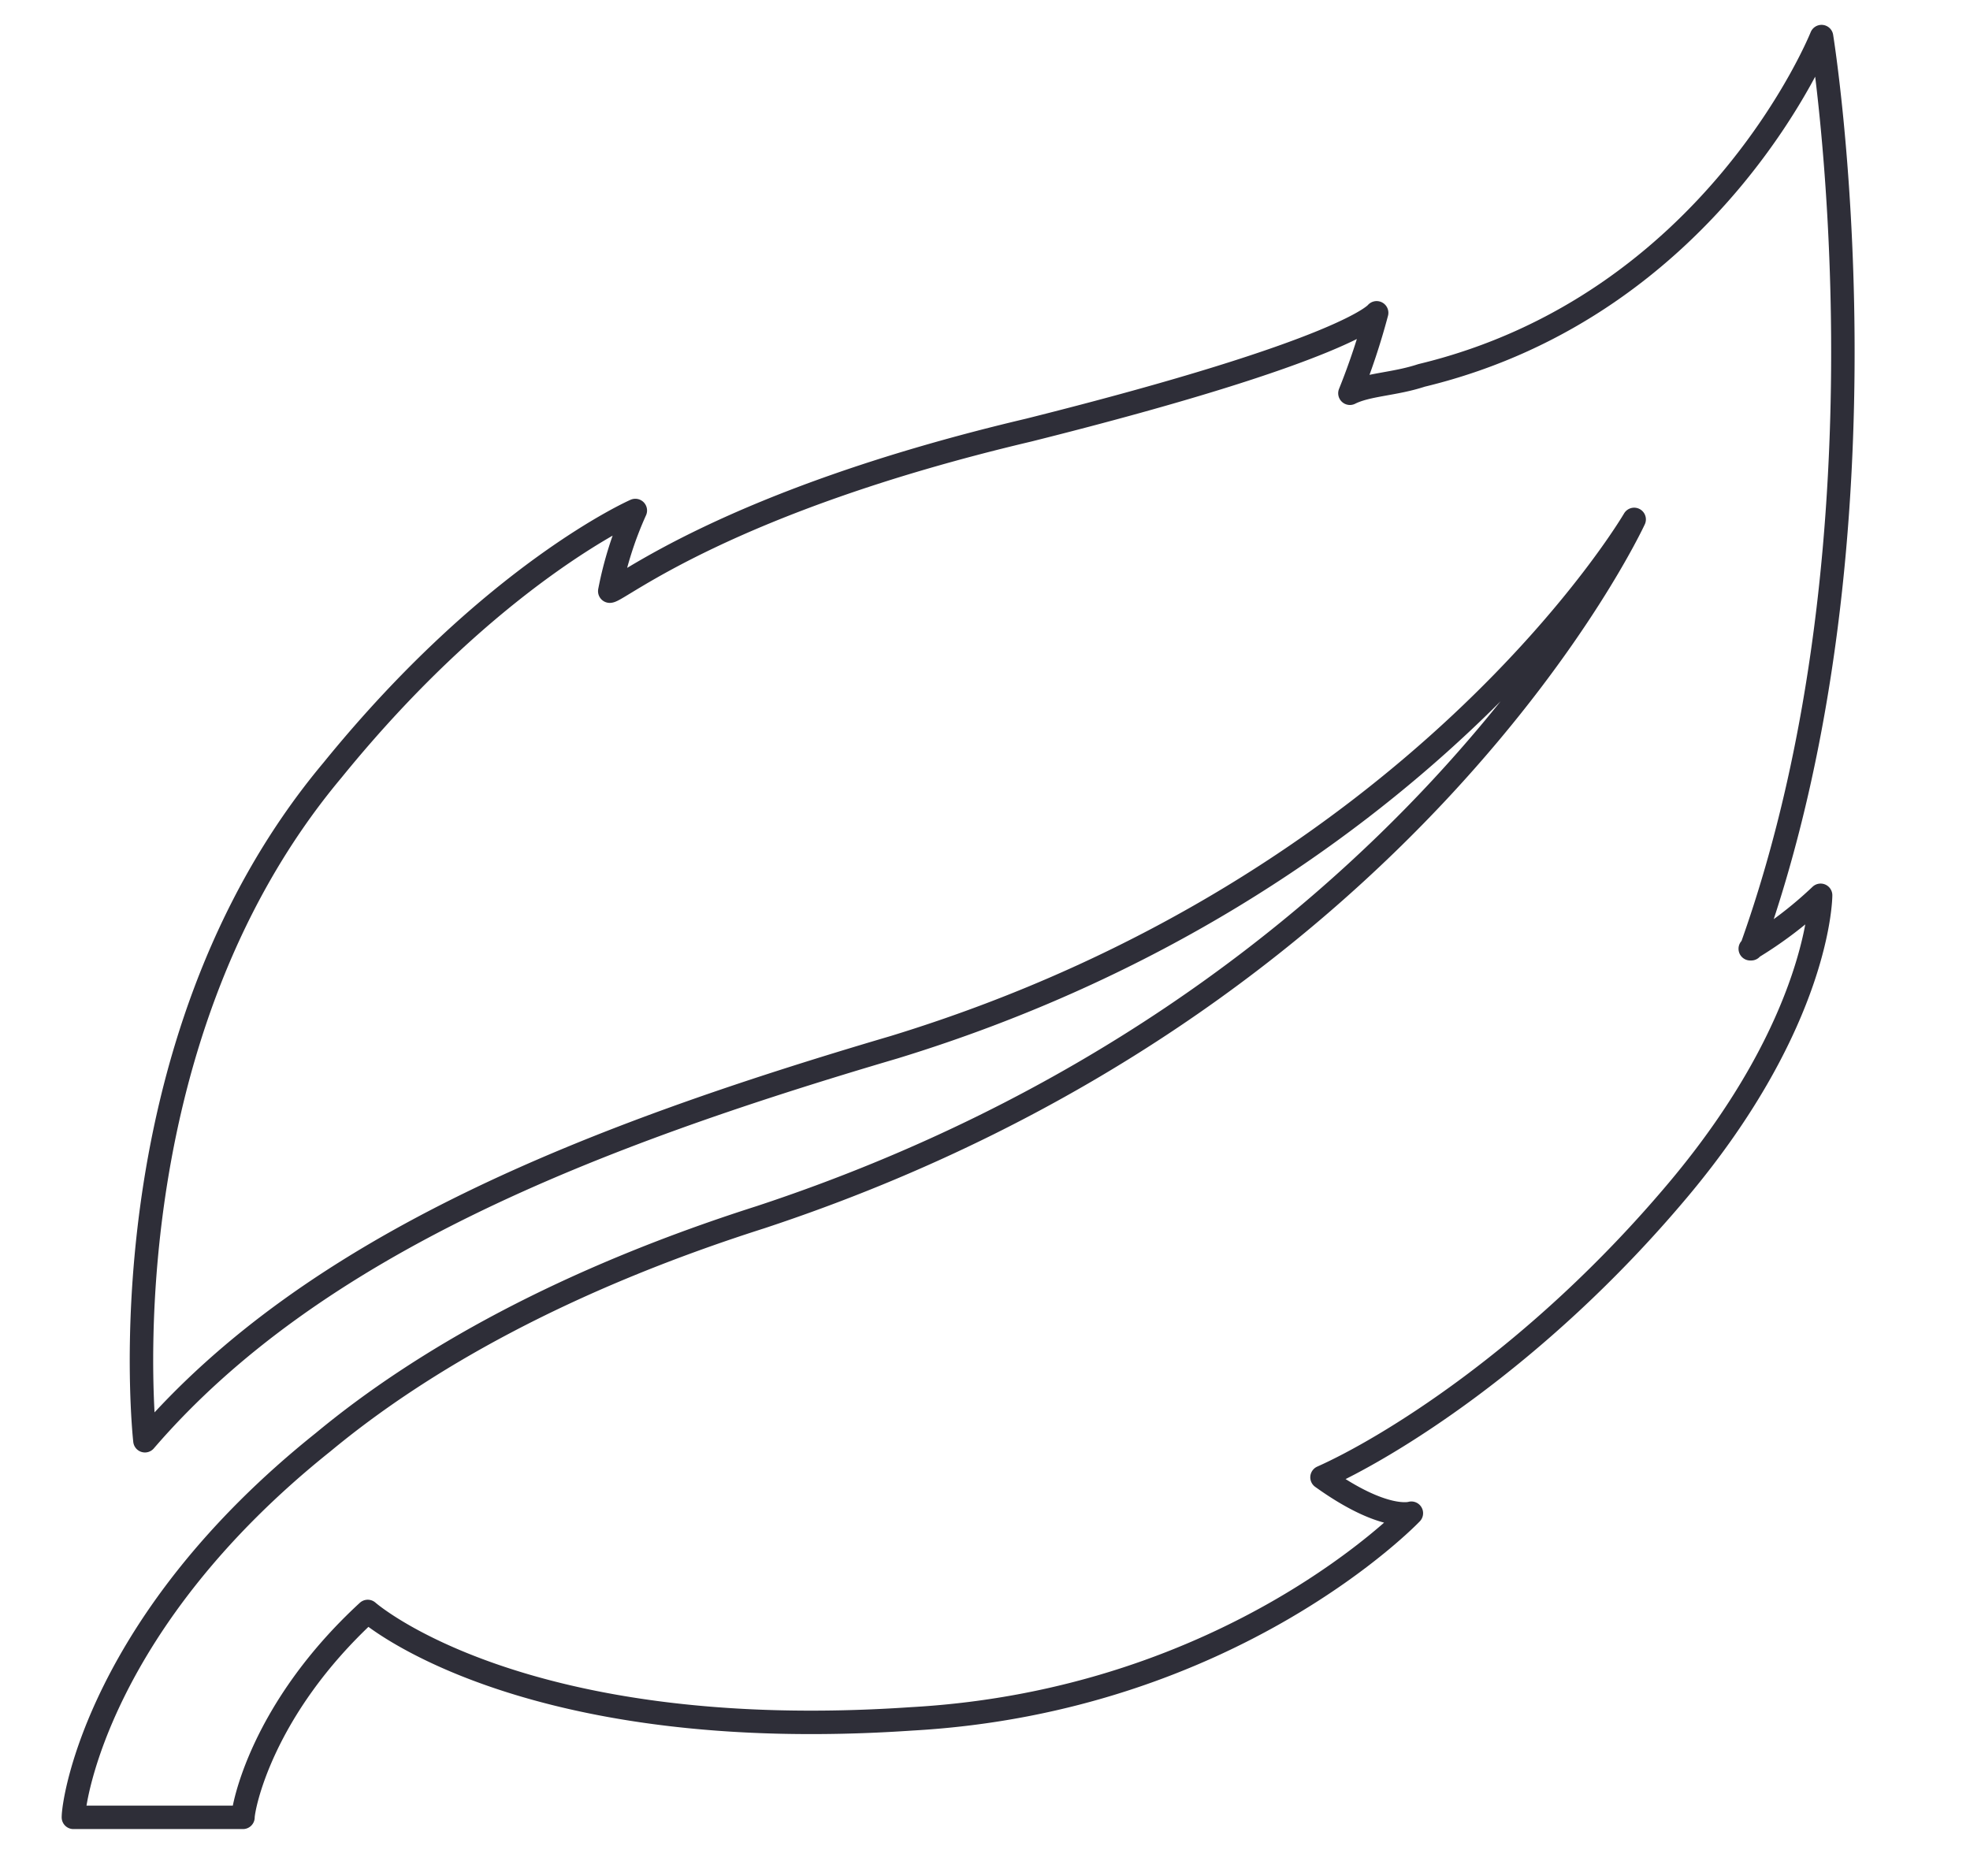 <svg xmlns="http://www.w3.org/2000/svg" viewBox="0 0 84 80"><defs><style>.a{fill:none;stroke:#2e2e38;stroke-linejoin:round;}</style></defs><path class="a" d="M74.63,40.46a17.18,17.18,0,0,0,3-2.28s0,5.34-6.09,12.58S59,61.83,56.37,63c2.66,1.91,3.81,1.53,3.81,1.53s-7.61,8-21.3,8.77c-16.73,1.14-23.2-4.58-23.2-4.58-4.56,4.2-5.32,8.39-5.32,8.78H3.13c0-.77,1.14-8.4,10.65-16C18,58,24.05,54.58,32.42,51.91c27.76-9.16,37.26-29.76,37.26-29.76S60.56,37.79,38.12,44.66C25.19,48.47,13.4,53.05,6.18,61.44c0,0-1.91-16.78,8-28.6C21,24.44,27.09,21.77,27.09,21.77A15.38,15.38,0,0,0,26,25.21c.38,0,4.94-3.82,17.87-6.87,13.69-3.43,14.83-5,14.83-5a29.33,29.33,0,0,1-1.14,3.43c.76-.38,1.9-.38,3.05-.76C73.1,13,77.67,1.56,77.67,1.56s3.42,21-3,38.9Z"/></svg>